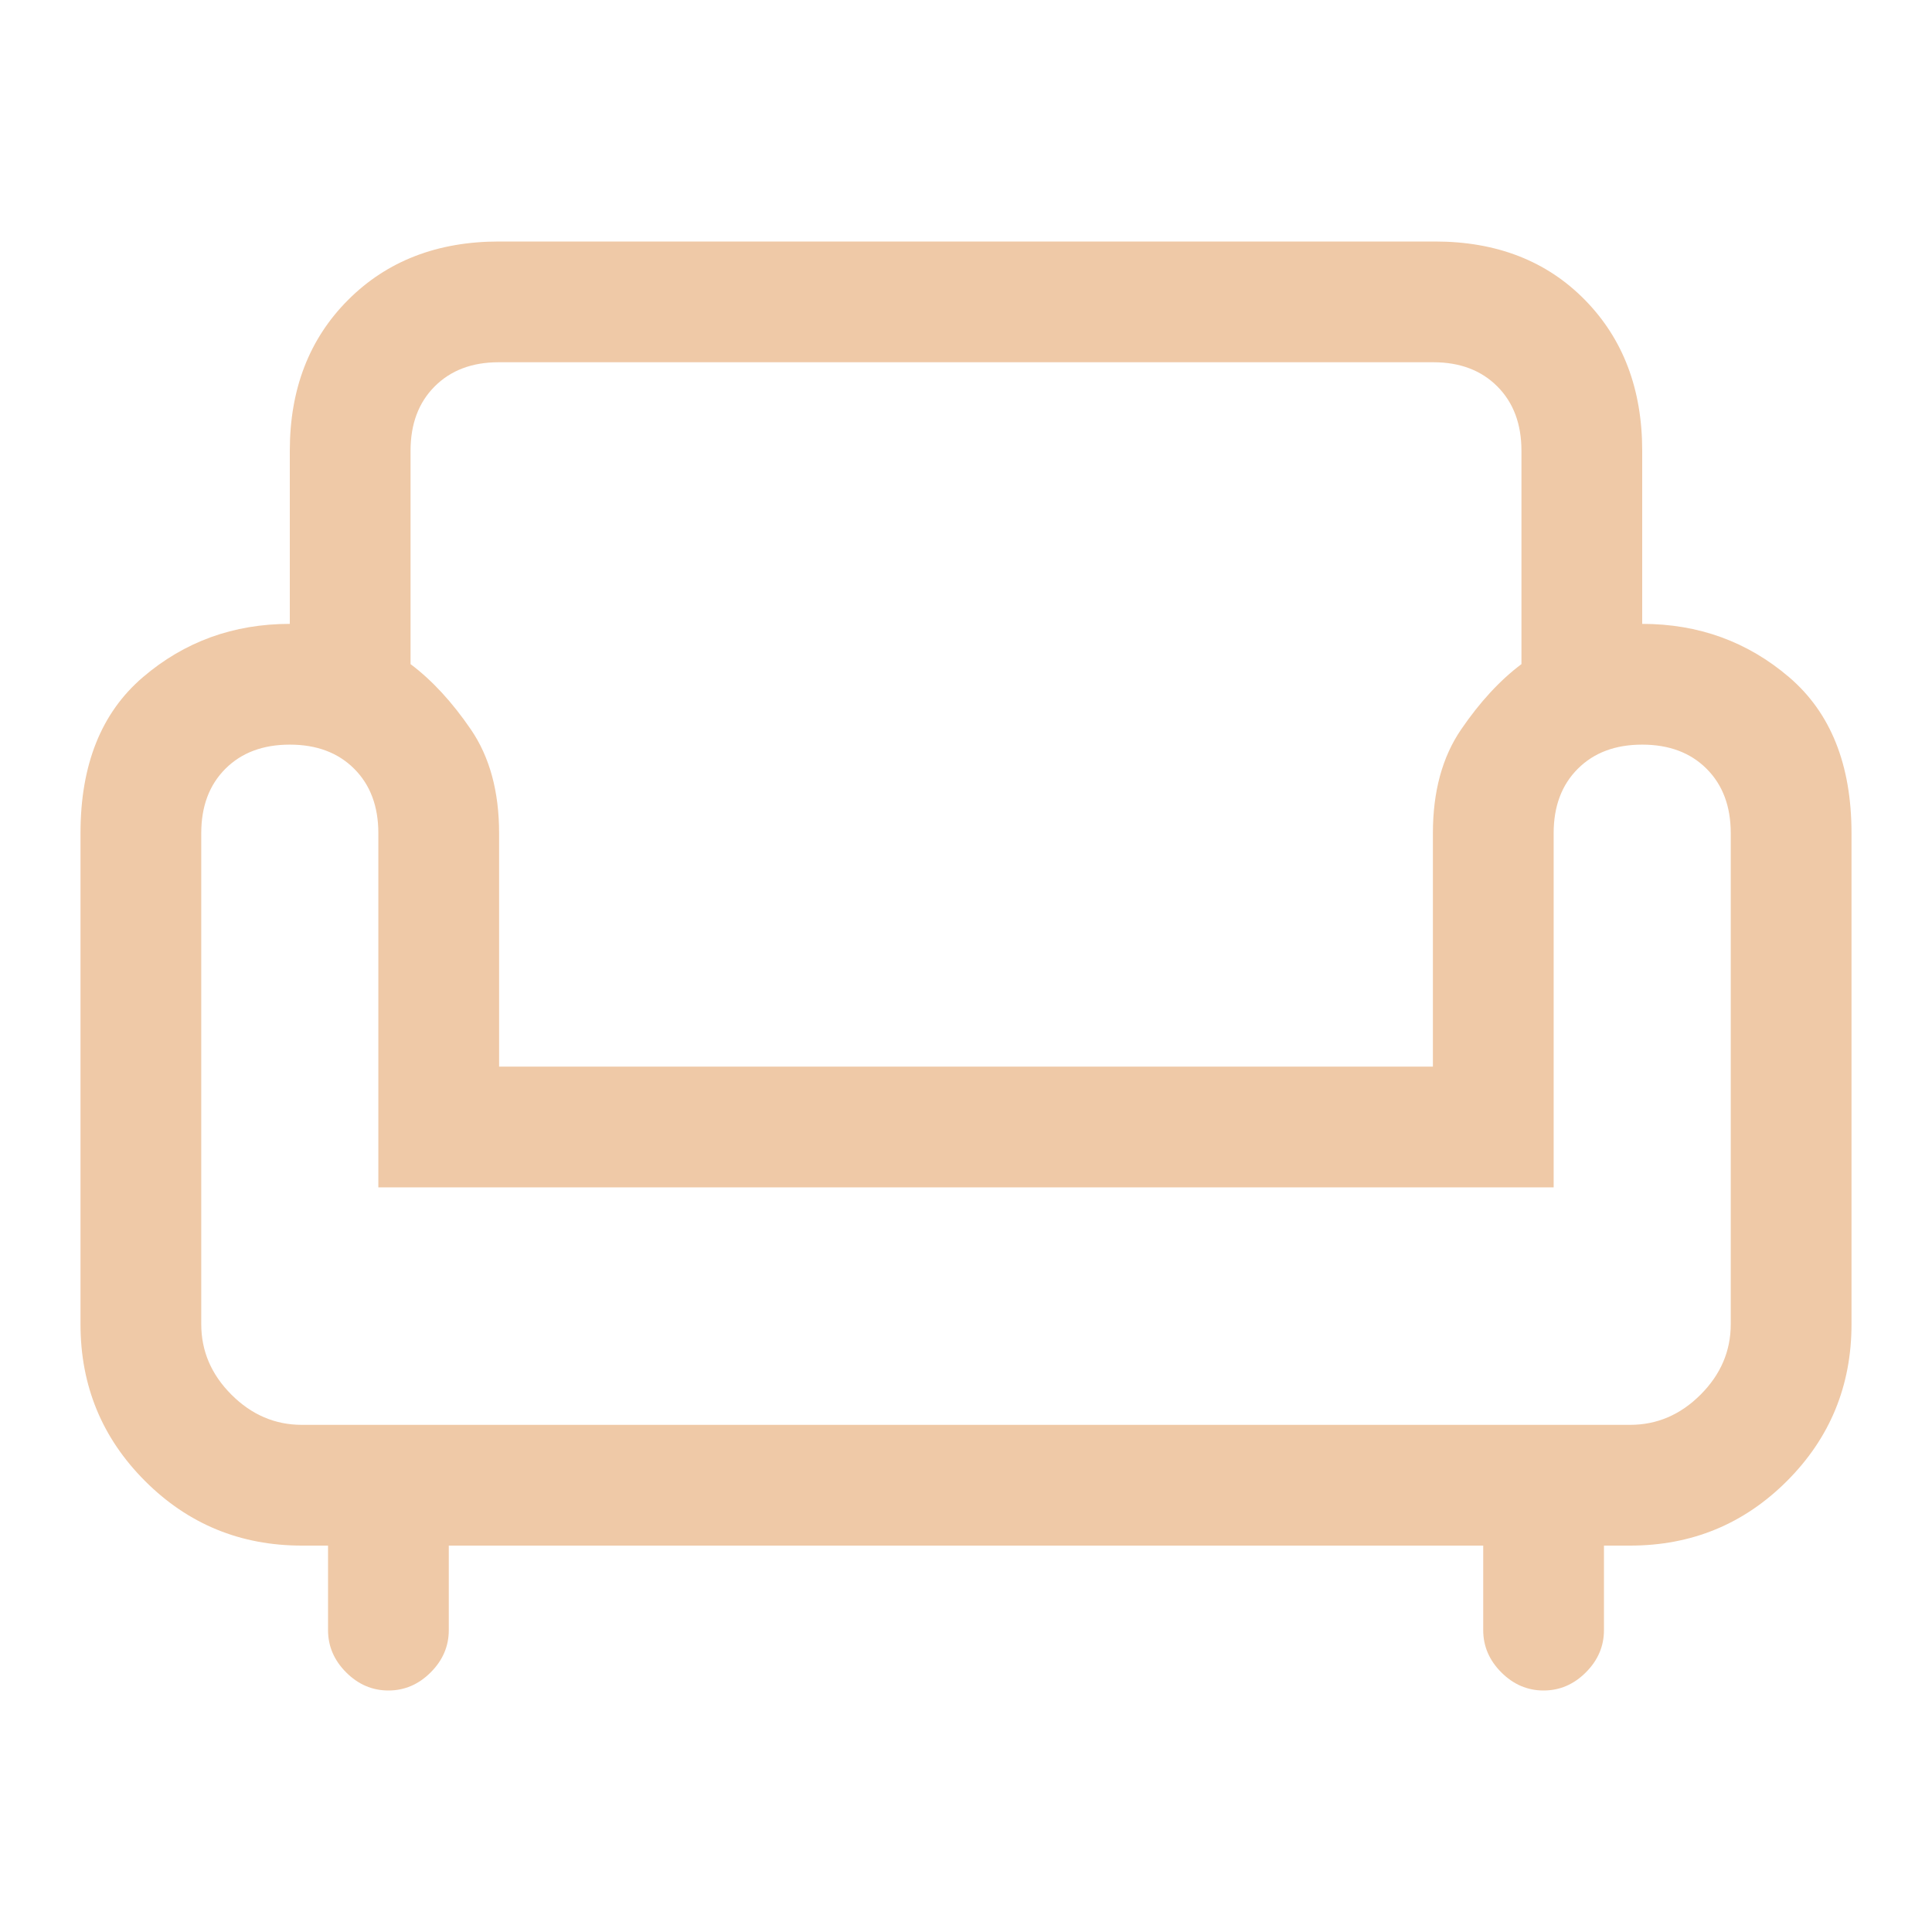 <svg fill="#efc9a7" width="48px" viewBox="0 -960 960 960" height="48px" xmlns="http://www.w3.org/2000/svg"><path d="M193-120q-12 0-21-9t-9-21v-42h-13q-45.83 0-77.92-32.08Q40-256.17 40-302v-244q0-51 31-77.5t73-26.5v-86q0-46 29-75t75-29h465q46 0 74.5 29t28.5 75v86q42 0 73 26.5t31 77.5v244q0 45.83-32.08 77.92Q855.83-192 810-192h-13v42q0 12-9 21t-21 9q-12 0-21-9t-9-21v-42H223v42q0 12-9 21t-21 9Zm-43-132h660q20 0 35-15t15-35v-244q0-20-12-32t-32-12q-20 0-32 12t-12 32v176H188v-176q0-20-12-32t-32-12q-20 0-32 12t-12 32v244q0 20 15 35t35 15Zm98-178h464v-116q0-31 14-51.5t30-32.5v-106q0-20-12-32t-31.74-12H247.74Q228-780 216-768t-12 32v106q16 12 30 32.5t14 51.5v116Zm232 0Zm0 178Zm0-118Z"></path></svg>